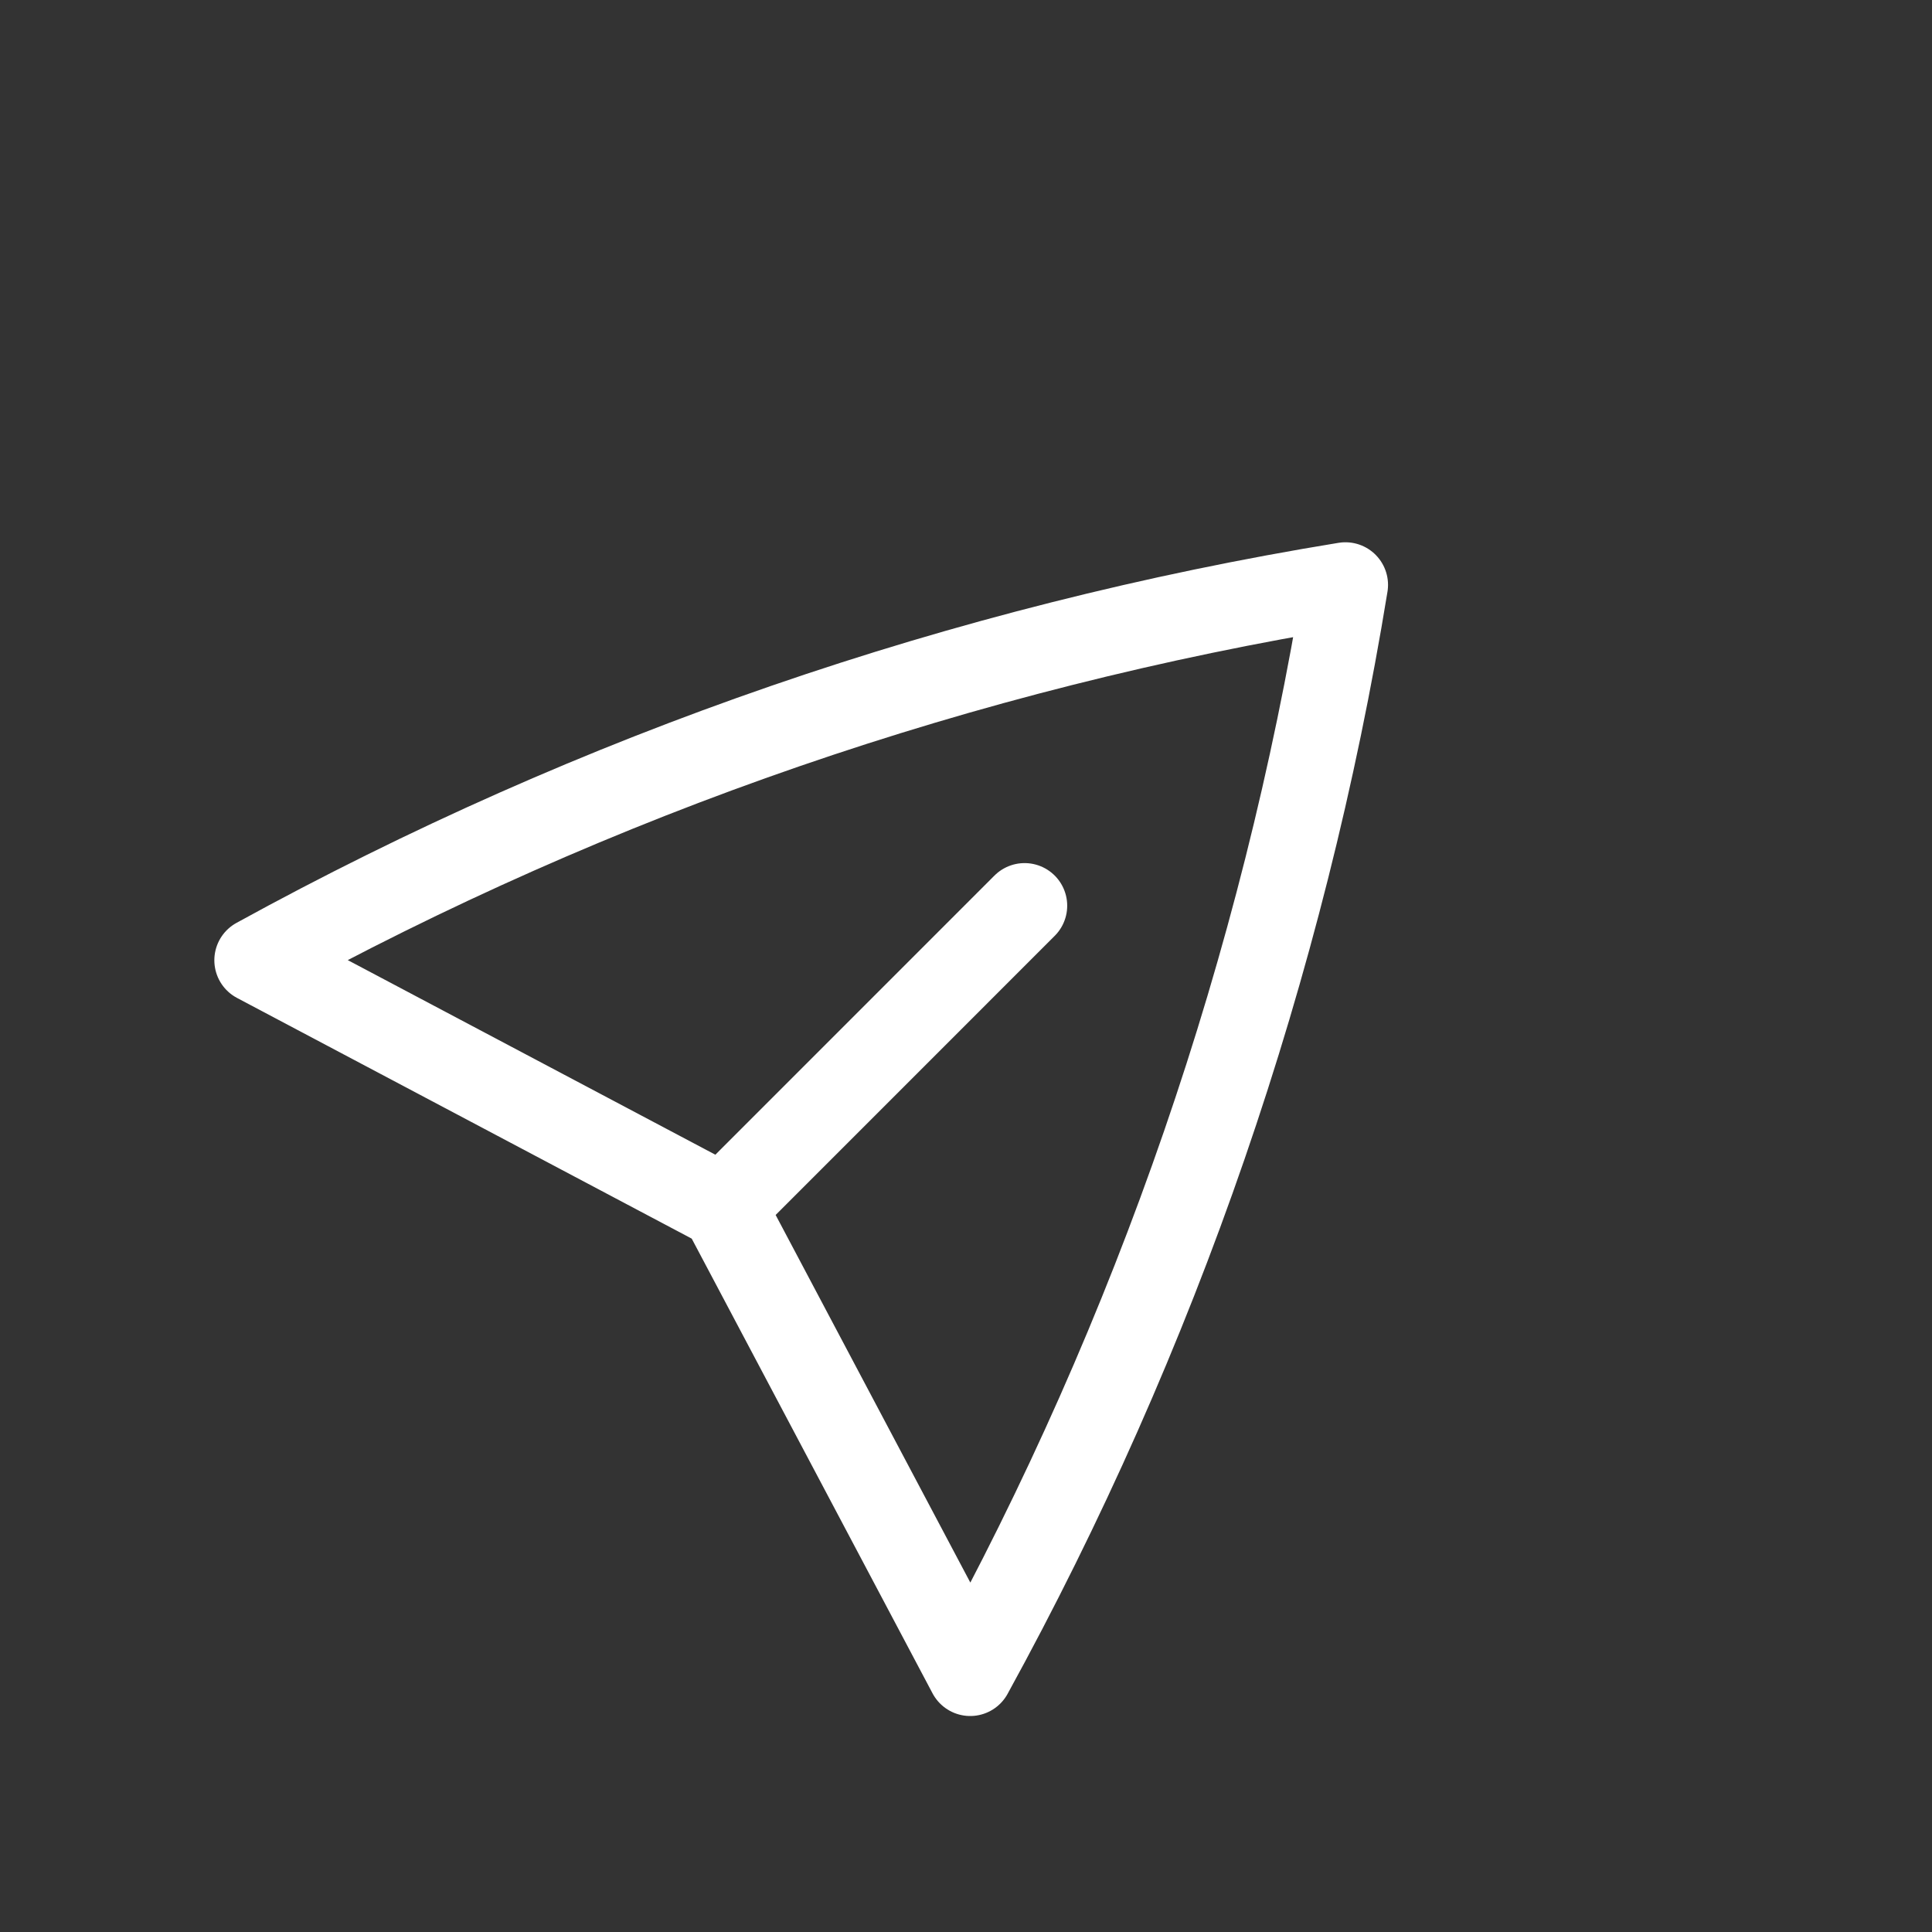 <svg width="34" height="34" viewBox="0 0 34 34" fill="none" xmlns="http://www.w3.org/2000/svg">
<rect x="0" y="0" width="34" height="34" fill="#333333" stroke="none"/>
<g id="Frame" clip-path="url(#clip0_12_37)">
<path id="Vector" d="M12.728 21.243L4.522 16.899C10.485 13.623 16.963 11.389 23.677 10.293C22.583 17.008 20.349 23.486 17.074 29.449L12.728 21.243ZM12.728 21.243L18.031 15.939" stroke="white" stroke-width="1.5" stroke-linecap="round" stroke-linejoin="round"/>
</g>
<defs>
<clipPath id="clip0_12_37">
<rect width="24" height="24" fill="white" transform="translate(0 17) rotate(-45)"/>
</clipPath>
</defs>
</svg>
